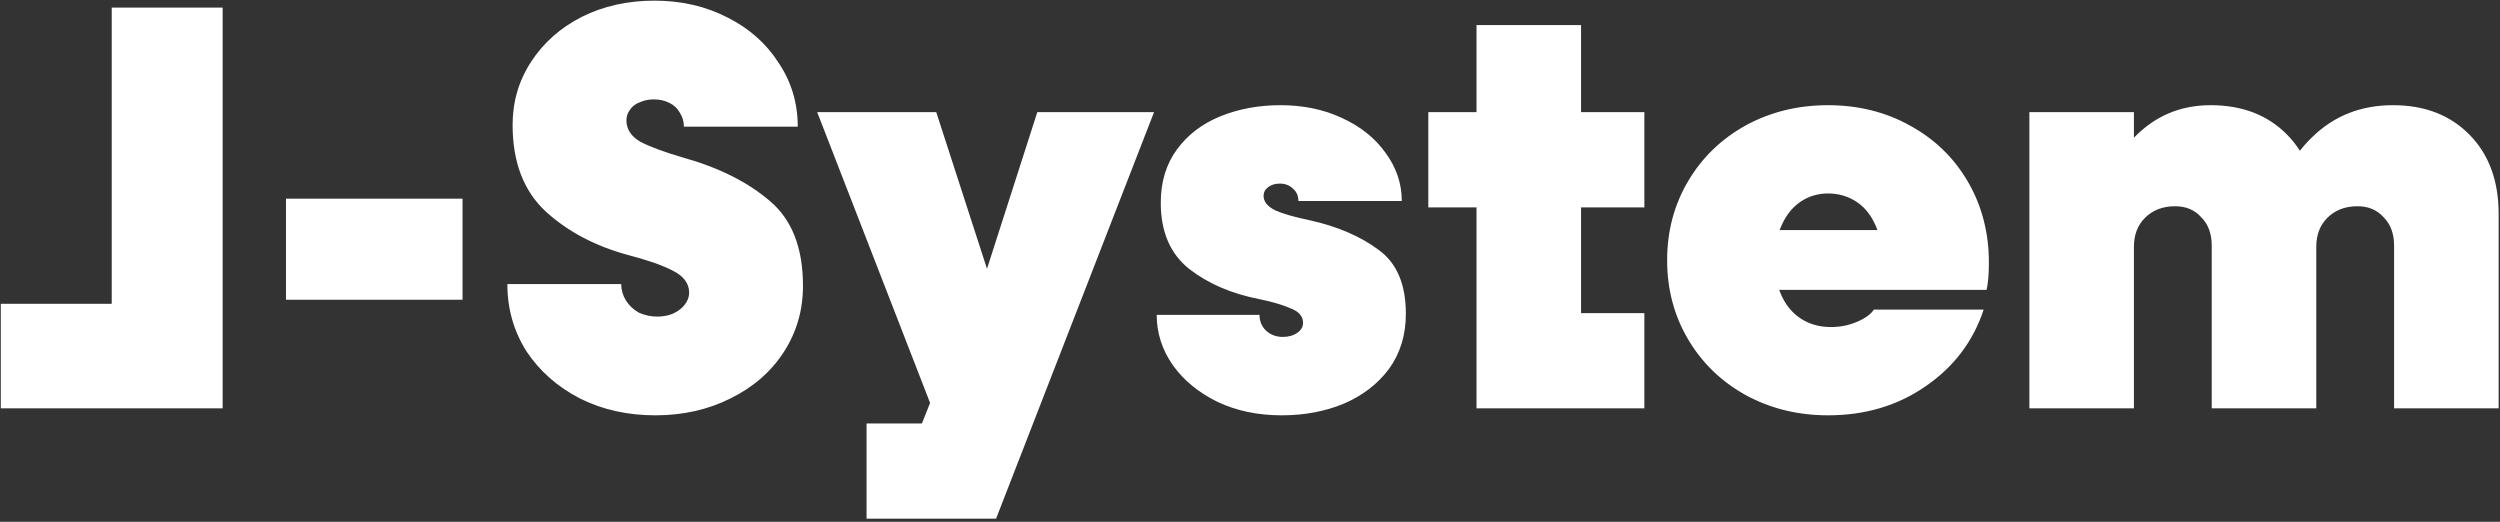 <svg width="551" height="115" viewBox="0 0 551 115" fill="none" xmlns="http://www.w3.org/2000/svg">
<rect x="0" y="0" width="551" height="115" fill="#333333" stroke="none"/>
<path d="M0.176 66.96H34.992L24.624 77.328V1.68H49.072V90H0.176V66.96ZM63.031 43.792H101.943V66.064H63.031V43.792ZM144.465 91.536C138.321 91.536 132.774 90.299 127.825 87.824C122.876 85.264 118.95 81.808 116.049 77.456C113.233 73.019 111.825 68.069 111.825 62.608H136.913C136.913 63.888 137.254 65.083 137.937 66.192C138.62 67.301 139.558 68.197 140.753 68.88C142.033 69.477 143.398 69.776 144.849 69.776C146.129 69.776 147.281 69.563 148.305 69.136C149.414 68.624 150.268 67.984 150.865 67.216C151.548 66.363 151.889 65.467 151.889 64.528C151.889 62.48 150.694 60.859 148.305 59.664C146.001 58.469 142.716 57.317 138.449 56.208C131.196 54.245 125.137 51.045 120.273 46.608C115.409 42.085 112.977 35.728 112.977 27.536C112.977 22.416 114.342 17.765 117.073 13.584C119.804 9.403 123.516 6.117 128.209 3.728C132.988 1.339 138.321 0.144 144.209 0.144C150.182 0.144 155.558 1.381 160.337 3.856C165.116 6.245 168.87 9.573 171.601 13.84C174.417 18.021 175.825 22.715 175.825 27.92H150.737C150.737 26.811 150.438 25.787 149.841 24.848C149.329 23.909 148.561 23.184 147.537 22.672C146.513 22.16 145.361 21.904 144.081 21.904C142.972 21.904 141.948 22.117 141.009 22.544C140.07 22.885 139.345 23.44 138.833 24.208C138.321 24.891 138.065 25.659 138.065 26.512C138.065 28.475 139.089 30.053 141.137 31.248C143.27 32.357 146.385 33.509 150.481 34.704C158.417 36.923 164.817 40.123 169.681 44.304C174.545 48.4 176.977 54.629 176.977 62.992C176.977 68.368 175.569 73.232 172.753 77.584C169.937 81.936 166.012 85.349 160.977 87.824C156.028 90.299 150.524 91.536 144.465 91.536ZM190.99 93.328H208.91L200.846 99.216L206.35 85.392V92.304L180.11 24.72H206.35L221.198 70.544H213.902L228.622 24.72H254.35L219.534 114.32H190.99V93.328ZM282.458 91.536C277.253 91.536 272.559 90.555 268.378 88.592C264.197 86.544 260.911 83.856 258.522 80.528C256.133 77.115 254.938 73.403 254.938 69.392H277.594C277.594 70.757 278.063 71.909 279.002 72.848C280.026 73.787 281.263 74.256 282.714 74.256C283.994 74.256 285.061 73.957 285.914 73.36C286.767 72.763 287.194 72.037 287.194 71.184C287.194 69.733 286.298 68.667 284.506 67.984C282.799 67.216 280.495 66.533 277.594 65.936C271.45 64.741 266.287 62.523 262.106 59.28C257.925 55.952 255.834 51.088 255.834 44.688C255.834 40.08 257.029 36.155 259.418 32.912C261.807 29.669 265.007 27.237 269.018 25.616C273.029 23.995 277.423 23.184 282.202 23.184C287.237 23.184 291.759 24.123 295.77 26C299.866 27.877 303.066 30.437 305.37 33.68C307.759 36.923 308.954 40.464 308.954 44.304H286.17C286.17 43.195 285.786 42.299 285.018 41.616C284.25 40.848 283.269 40.464 282.074 40.464C281.05 40.464 280.197 40.72 279.514 41.232C278.831 41.744 278.49 42.384 278.49 43.152C278.49 44.432 279.343 45.499 281.05 46.352C282.757 47.12 285.274 47.845 288.602 48.528C294.746 49.893 299.823 52.069 303.834 55.056C307.845 57.957 309.85 62.651 309.85 69.136C309.85 73.829 308.613 77.883 306.138 81.296C303.663 84.624 300.335 87.184 296.154 88.976C292.058 90.683 287.493 91.536 282.458 91.536ZM325.425 5.52H348.465V80.016L338.097 69.008H362.417V90H325.425V5.52ZM314.801 24.72H362.417V45.712H314.801V24.72ZM402.894 91.536C396.238 91.536 390.179 90.043 384.718 87.056C379.342 84.069 375.118 79.973 372.046 74.768C368.974 69.563 367.438 63.76 367.438 57.36C367.438 50.96 368.974 45.157 372.046 39.952C375.118 34.747 379.342 30.651 384.718 27.664C390.179 24.677 396.238 23.184 402.894 23.184C409.55 23.184 415.566 24.677 420.942 27.664C426.403 30.651 430.67 34.789 433.742 40.08C436.814 45.371 438.35 51.301 438.35 57.872C438.35 60.432 438.179 62.437 437.838 63.888H387.79V50.704H419.278L414.67 57.36V56.336C414.67 53.605 414.158 51.216 413.134 49.168C412.11 47.035 410.702 45.413 408.91 44.304C407.118 43.195 405.113 42.64 402.894 42.64C400.675 42.64 398.67 43.237 396.878 44.432C395.086 45.627 393.678 47.376 392.654 49.68C391.63 51.899 391.118 54.459 391.118 57.36C391.118 60.347 391.63 62.949 392.654 65.168C393.678 67.387 395.129 69.093 397.006 70.288C398.883 71.483 401.059 72.08 403.534 72.08C405.582 72.08 407.502 71.696 409.294 70.928C411.086 70.16 412.323 69.264 413.006 68.24H437.198C434.894 75.237 430.627 80.869 424.398 85.136C418.254 89.403 411.086 91.536 402.894 91.536ZM527.659 54.16C527.659 51.515 526.891 49.424 525.355 47.888C523.904 46.267 521.984 45.456 519.595 45.456C516.864 45.456 514.646 46.309 512.939 48.016C511.318 49.637 510.507 51.771 510.507 54.416L499.243 50.064C501.462 41.275 504.96 34.619 509.739 30.096C514.518 25.488 520.406 23.184 527.403 23.184C534.4 23.184 540.032 25.36 544.299 29.712C548.566 34.064 550.699 39.867 550.699 47.12V90H527.659V54.16ZM447.275 24.72H470.315V90H447.275V24.72ZM487.467 54.16C487.467 51.515 486.699 49.424 485.163 47.888C483.712 46.267 481.792 45.456 479.403 45.456C476.672 45.456 474.454 46.309 472.747 48.016C471.126 49.637 470.315 51.771 470.315 54.416L460.331 51.344C462.464 42.128 465.792 35.131 470.315 30.352C474.923 25.573 480.555 23.184 487.211 23.184C494.208 23.184 499.84 25.36 504.107 29.712C508.374 34.064 510.507 39.867 510.507 47.12V90H487.467V54.16Z" fill="white"/>
</svg>
